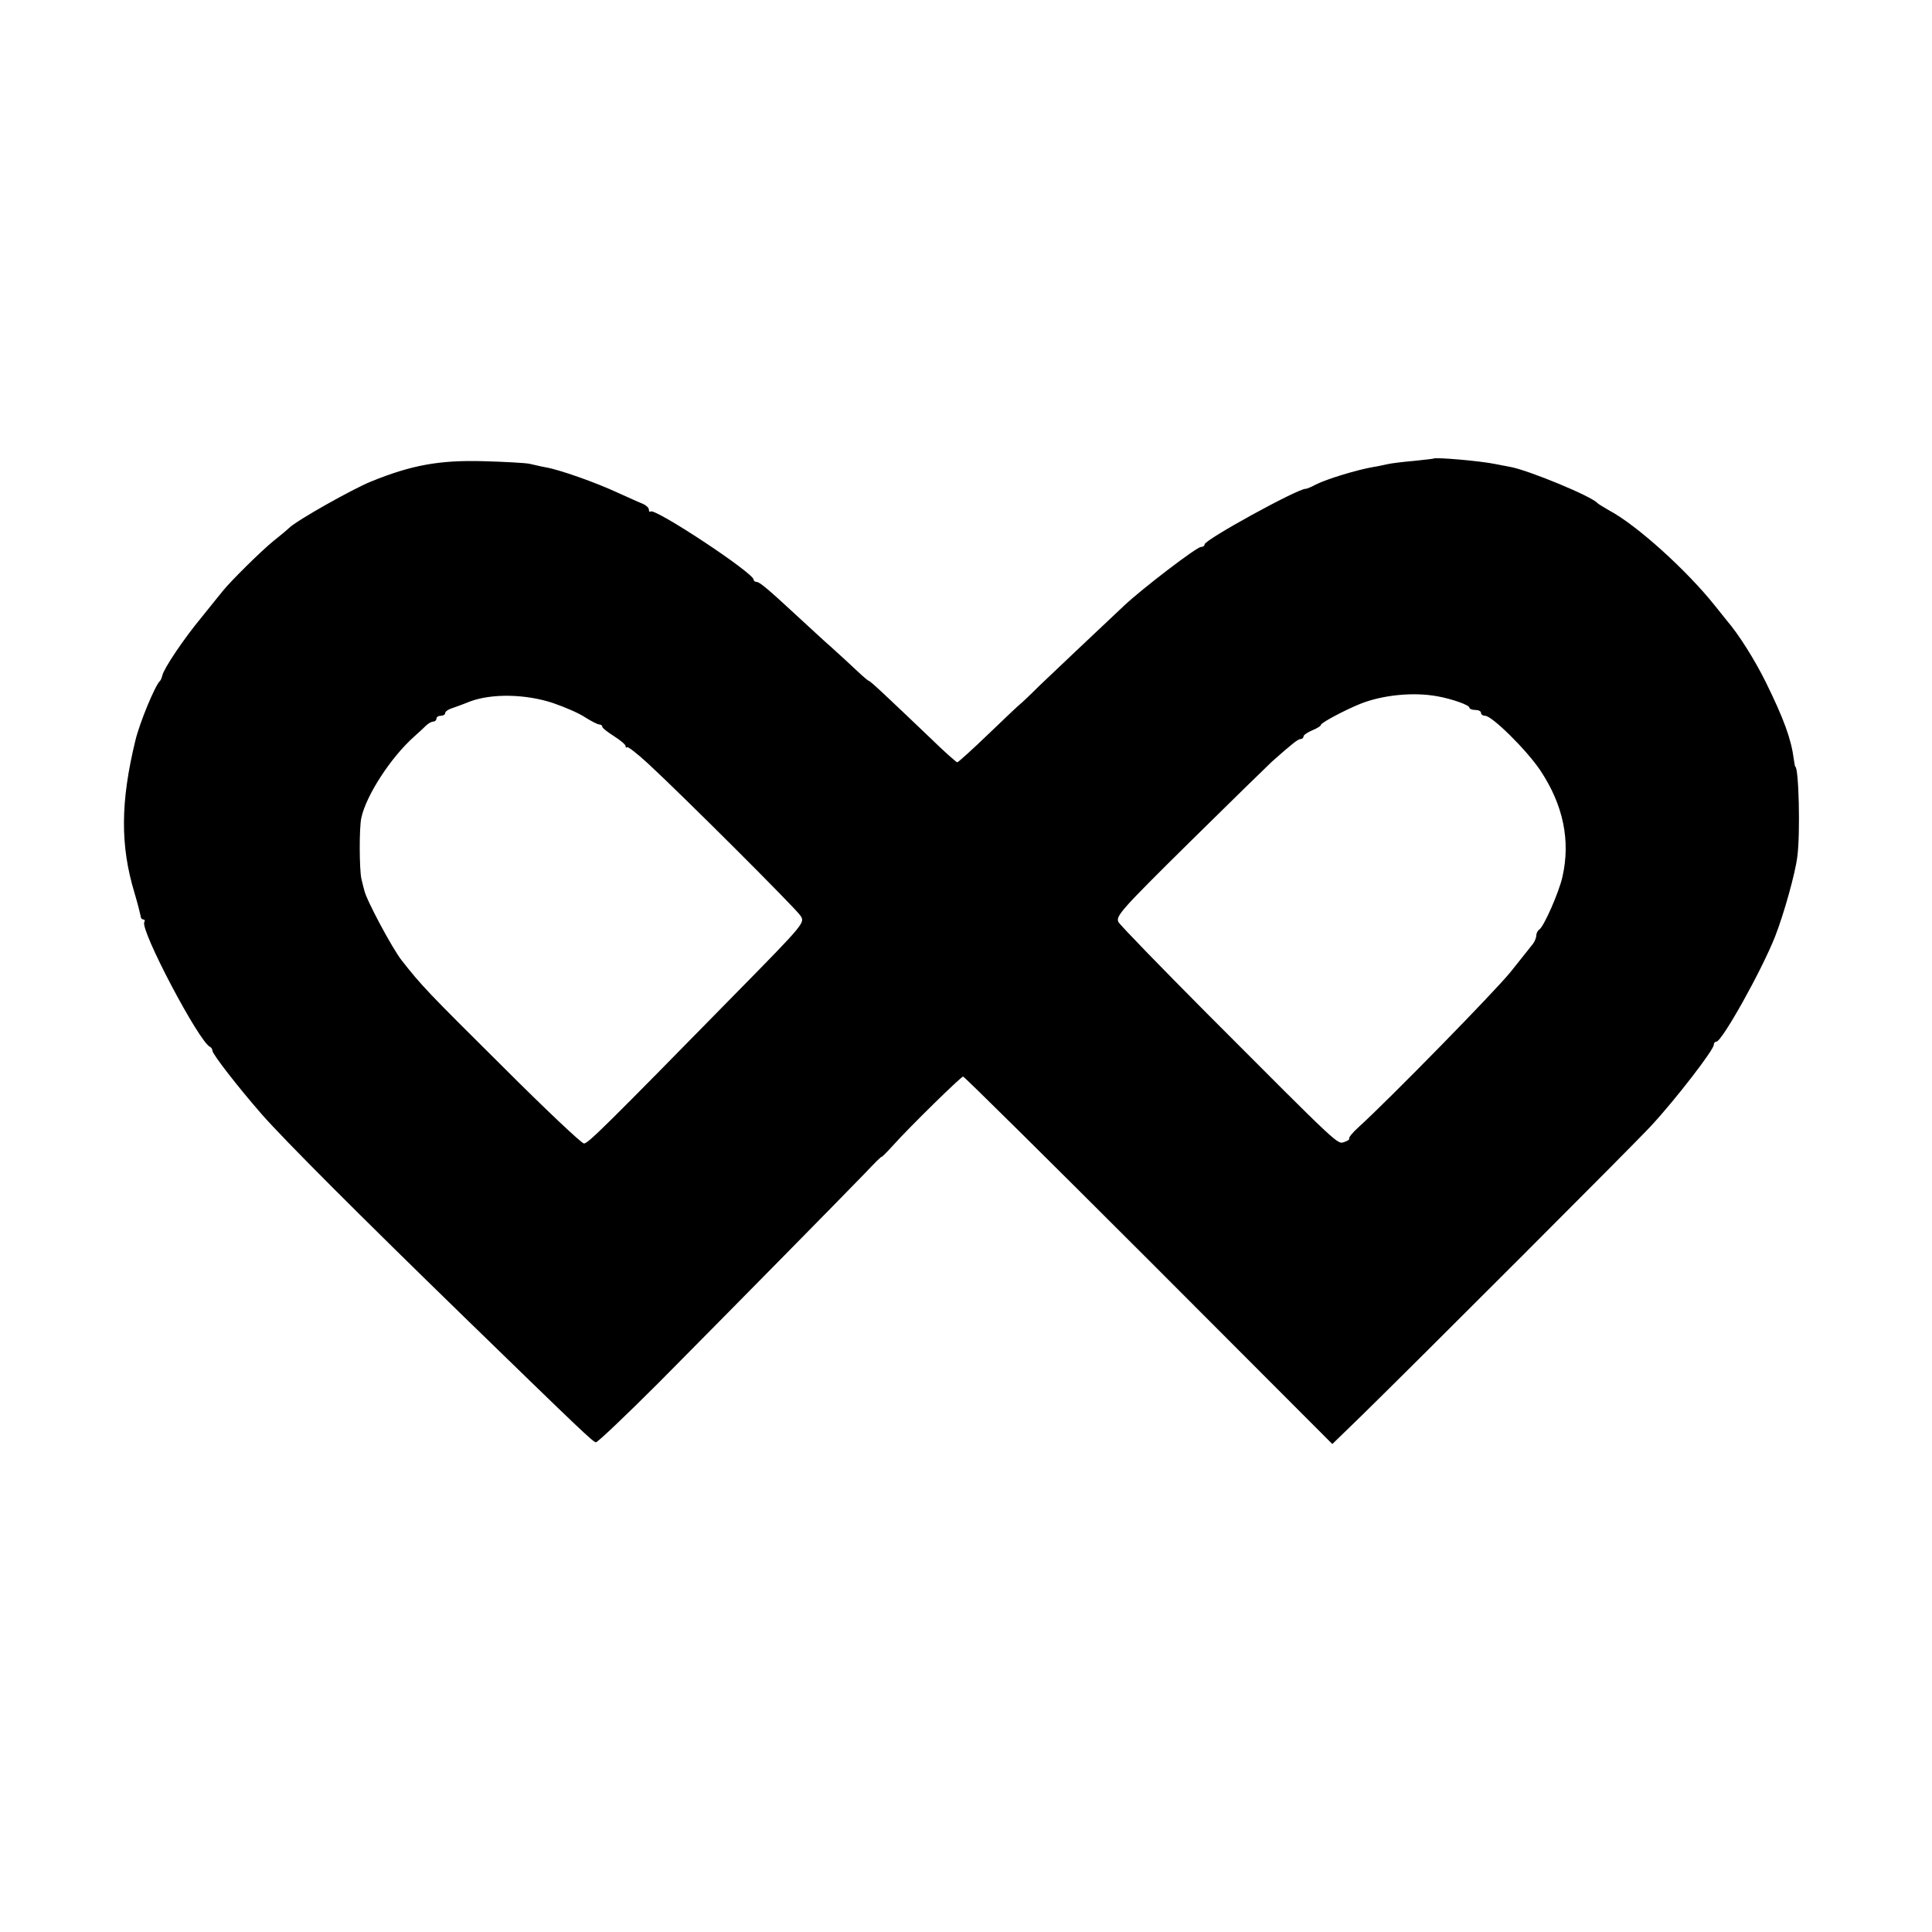 <?xml version="1.0" standalone="no"?>
<!DOCTYPE svg PUBLIC "-//W3C//DTD SVG 20010904//EN"
 "http://www.w3.org/TR/2001/REC-SVG-20010904/DTD/svg10.dtd">
<svg version="1.0" xmlns="http://www.w3.org/2000/svg"
 width="664pt" height="664pt" viewBox="0 0 664 664"
 preserveAspectRatio="xMidYMid meet">
<g transform="translate(0,664) scale(0.1,-0.1)"
fill="#000000" stroke="none">
<path d="M4927 5064 c-1 -1 -31 -4 -67 -8 -36 -3 -76 -8 -90 -11 -14 -3 -36
-8 -50 -10 -58 -10 -162 -42 -197 -60 -15 -8 -31 -15 -36 -15 -28 0 -347 -175
-347 -191 0 -5 -6 -9 -13 -9 -14 0 -199 -141 -262 -200 -111 -104 -235 -222
-293 -277 -35 -35 -65 -63 -66 -63 -1 0 -49 -45 -106 -100 -57 -55 -107 -100
-110 -100 -3 0 -45 37 -92 83 -150 143 -207 197 -212 197 -2 0 -20 15 -39 33
-18 17 -58 54 -88 81 -30 26 -81 74 -115 105 -105 97 -133 121 -144 121 -5 0
-10 4 -10 8 0 23 -341 248 -354 234 -3 -3 -6 0 -6 7 0 6 -10 15 -22 20 -13 5
-52 23 -88 39 -71 33 -197 78 -245 86 -17 3 -41 9 -55 12 -14 3 -86 7 -160 9
-149 4 -245 -13 -385 -70 -64 -26 -254 -133 -281 -159 -6 -6 -31 -27 -55 -46
-41 -33 -151 -142 -174 -172 -6 -7 -38 -47 -71 -88 -64 -77 -131 -178 -136
-201 -2 -8 -5 -16 -8 -19 -17 -15 -71 -146 -85 -206 -51 -210 -52 -360 -3
-522 11 -37 20 -73 21 -79 0 -7 4 -13 9 -13 5 0 7 -4 4 -9 -16 -25 189 -414
226 -429 4 -2 8 -8 8 -13 0 -12 88 -125 169 -218 81 -92 337 -348 700 -701
400 -389 438 -425 449 -427 5 -1 102 91 216 205 237 239 624 632 709 720 31
33 57 59 57 56 0 -2 17 15 38 38 59 66 235 238 242 238 4 0 291 -284 638 -631
l631 -632 102 99 c188 184 944 940 994 995 86 93 215 261 215 278 0 6 4 11 9
11 19 0 156 245 202 362 30 77 69 216 76 273 11 80 5 310 -7 310 -1 0 -3 12
-5 26 -9 69 -34 138 -96 264 -38 77 -94 166 -134 212 -5 6 -23 29 -40 50 -96
121 -269 278 -365 329 -19 11 -37 22 -40 25 -19 23 -235 112 -298 124 -15 3
-38 7 -52 10 -53 11 -206 24 -213 19z m13 -817 c50 -9 110 -30 110 -39 0 -4 9
-8 20 -8 11 0 20 -4 20 -10 0 -5 6 -10 14 -10 24 0 144 -119 190 -188 79 -119
104 -241 76 -365 -12 -54 -64 -172 -80 -182 -5 -3 -10 -13 -10 -20 0 -8 -6
-23 -14 -32 -8 -10 -41 -52 -74 -93 -52 -65 -420 -441 -524 -535 -20 -18 -34
-36 -31 -38 2 -3 -5 -8 -17 -12 -24 -8 -12 -19 -467 437 -163 164 -302 307
-309 319 -10 20 7 40 245 275 141 139 268 263 282 276 70 62 90 78 99 78 5 0
10 4 10 9 0 5 14 14 30 21 17 7 30 15 30 19 0 7 83 51 135 72 78 31 183 41
265 26z m-3040 -23 c41 -14 92 -36 112 -50 21 -13 42 -24 48 -24 5 0 10 -3 10
-8 0 -4 18 -18 40 -32 22 -14 40 -29 40 -34 0 -5 2 -7 5 -4 3 3 35 -22 72 -56
115 -106 507 -497 524 -523 16 -24 16 -25 -225 -270 -450 -459 -505 -513 -519
-513 -8 0 -133 118 -278 263 -260 258 -280 279 -349 367 -32 41 -121 207 -128
240 -2 8 -7 26 -10 40 -7 31 -8 176 0 210 17 77 101 207 182 279 16 14 35 32
42 39 7 6 17 12 23 12 6 0 11 5 11 10 0 6 7 10 15 10 8 0 15 4 15 9 0 5 8 11
18 15 9 3 40 14 67 25 75 28 191 26 285 -5z"/>
</g>
</svg>

